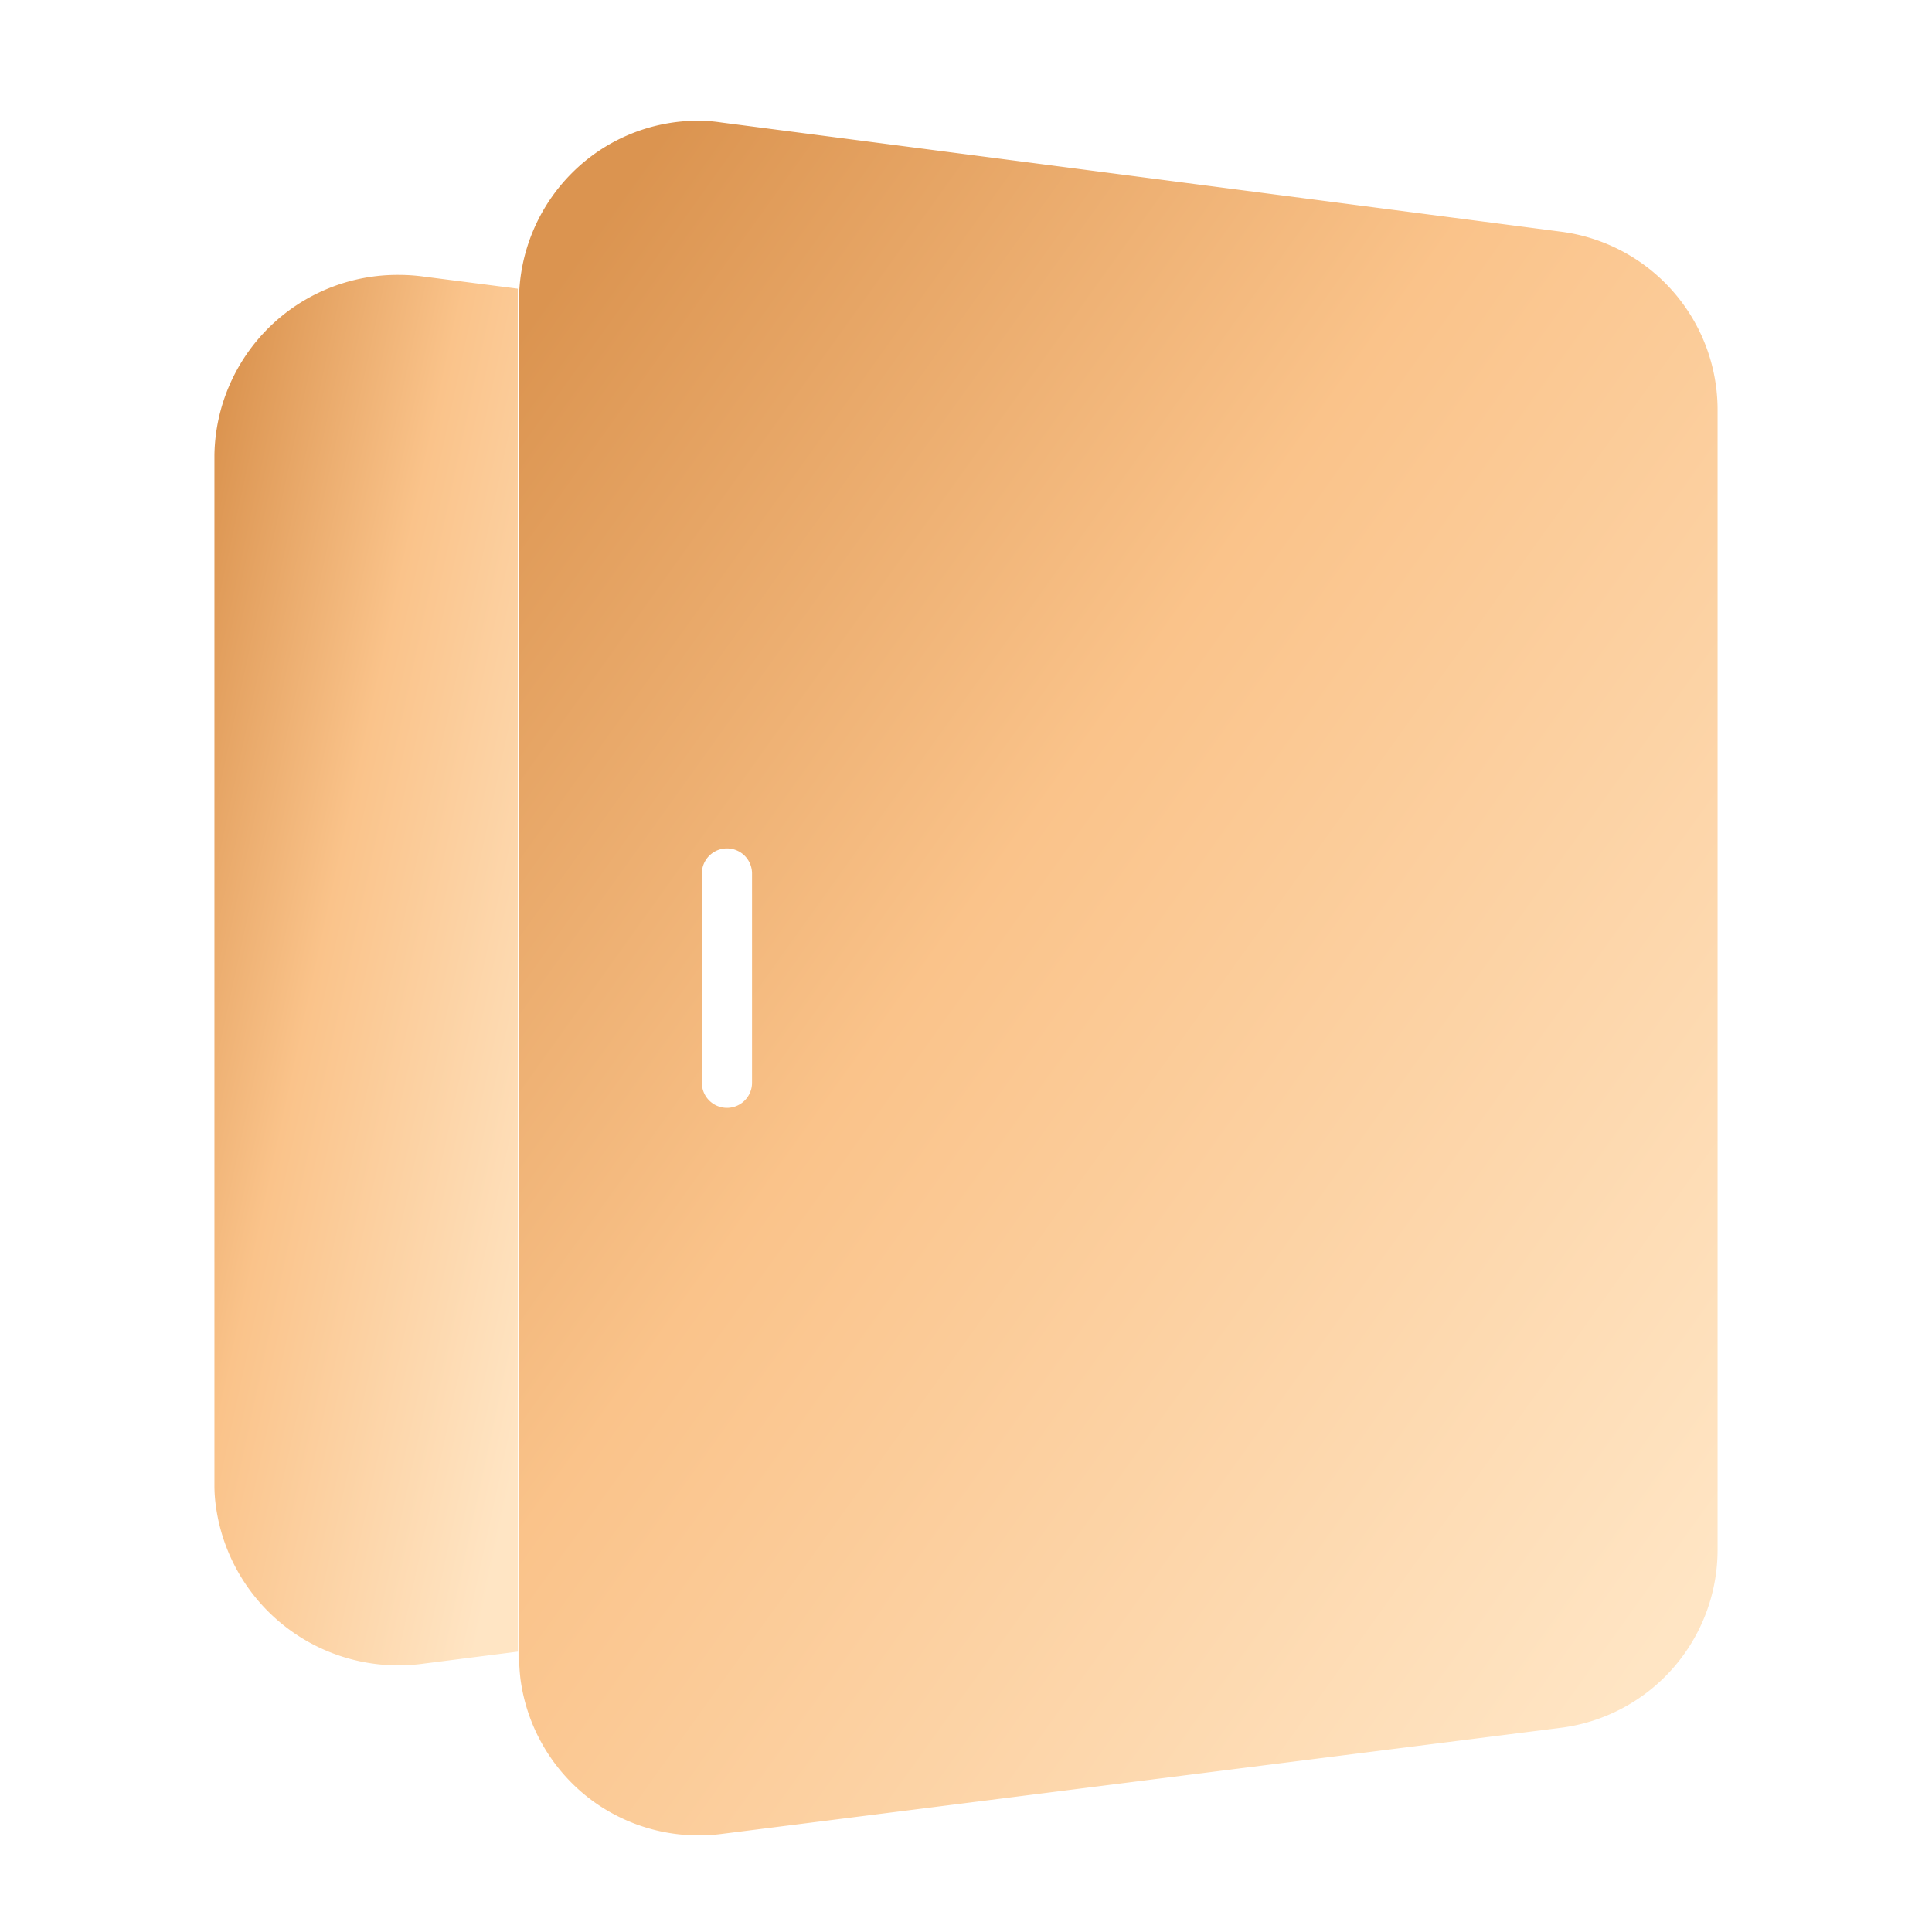 <svg xmlns="http://www.w3.org/2000/svg" xmlns:xlink="http://www.w3.org/1999/xlink" width="80" height="80" viewBox="0 0 80 80"><defs><clipPath id="a"><rect width="80" height="80" transform="translate(483 327)" fill="#fff" stroke="#707070" stroke-width="1"/></clipPath><linearGradient id="b" x1="0.964" y1="0.881" x2="0.103" y2="0.019" gradientUnits="objectBoundingBox"><stop offset="0" stop-color="#ffe5c4"/><stop offset="0.585" stop-color="#fac38a"/><stop offset="1" stop-color="#db9450"/></linearGradient></defs><g transform="translate(-483 -327)" clip-path="url(#a)"><g transform="translate(466.879 309.252)"><path d="M37.566,84.966l-3.925.5a7.626,7.626,0,0,1-8.571-6.454A6.278,6.278,0,0,1,25,78.062V35.419a7.579,7.579,0,0,1,7.673-7.46,7.456,7.456,0,0,1,1,.071l3.889.5v.4" transform="translate(0 1.172)" fill="url(#b)"/><path d="M10594.545-11129.824a7.441,7.441,0,0,1-4.555-1.562,7.483,7.483,0,0,1-2.812-4.925,9.258,9.258,0,0,1-.059-.934v-56.143a7.482,7.482,0,0,1,2.179-5.259,7.381,7.381,0,0,1,5.259-2.179,6.439,6.439,0,0,1,.934.073l34.792,4.525a7.436,7.436,0,0,1,4.618,2.468,7.44,7.44,0,0,1,1.848,4.9v47.217a7.436,7.436,0,0,1-1.861,4.911,7.429,7.429,0,0,1-4.641,2.454l-34.79,4.4A7.486,7.486,0,0,1,10594.545-11129.824Zm1.186-40.869a1.042,1.042,0,0,0-1.041,1.04v8.663a1.042,1.042,0,0,0,1.041,1.04,1.04,1.04,0,0,0,1.037-1.04v-8.663A1.04,1.04,0,0,0,10595.73-11170.693Z" transform="translate(-10549.507 11223.572)" fill="url(#b)"/></g></g></svg>